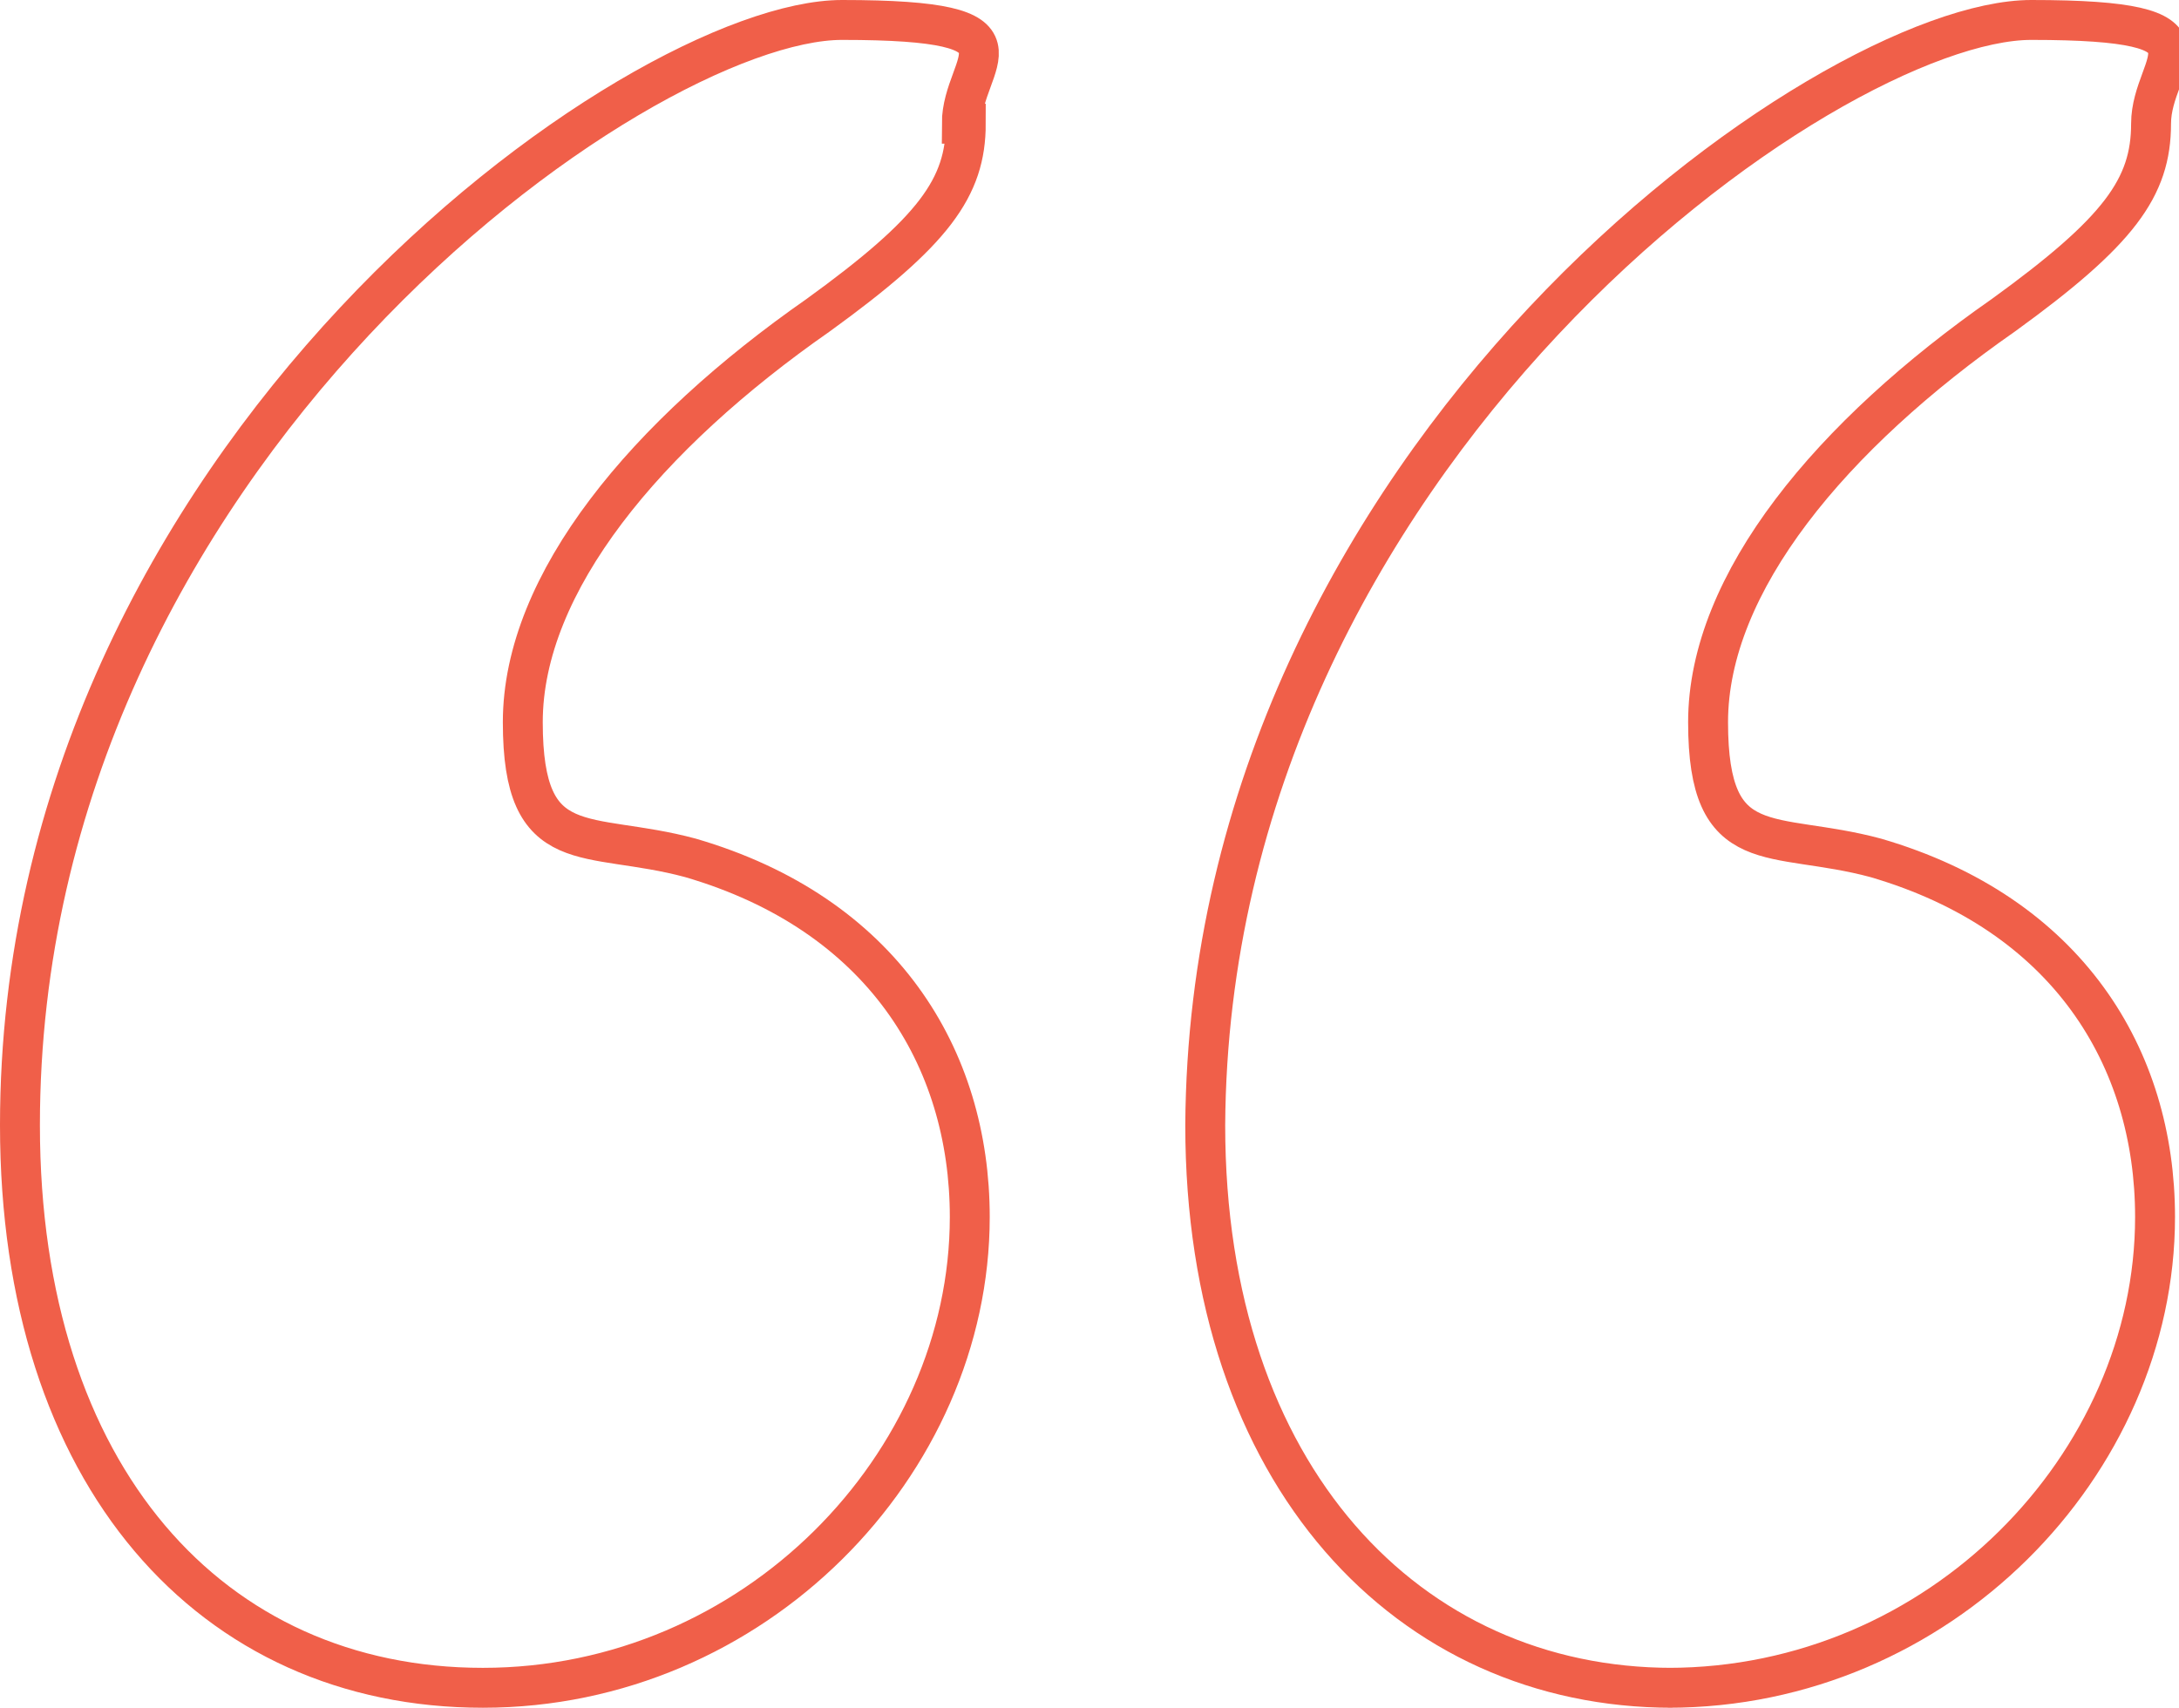 <?xml version="1.0" encoding="UTF-8"?>
<svg id="Layer_1" xmlns="http://www.w3.org/2000/svg" version="1.1" viewBox="0 0 54.6 42.8">
  <!-- Generator: Adobe Illustrator 29.5.1, SVG Export Plug-In . SVG Version: 2.1.0 Build 141)  -->
  <defs>
    <style>
      .st0 {
        isolation: isolate;
      }

      .st1 {
        fill: none;
        stroke: #f05f49;
      }
    </style>
  </defs>
  <g id="Group_338">
    <g id="_" class="st0">
      <g class="st0">
        <path class="st1" d="M24.2,3.1c0,1.6-.8,2.7-3.7,4.8-4.3,3-7.4,6.7-7.4,10.2s1.6,2.7,4.2,3.4c4.8,1.4,7,5,7,9,0,6.2-5.4,11.8-12.2,11.8S.5,37,.5,28.2C.5,11.4,16,.5,21.1.5s3,1,3,2.6ZM41.9,42.3c-6.6,0-11.7-5.3-11.7-14.1C30.3,11.4,45.8.5,50.9.5s3,1,3,2.6-.8,2.7-3.7,4.8c-4.3,3-7.4,6.7-7.4,10.2s1.6,2.7,4.2,3.4c4.8,1.4,7,5,7,9,0,6.2-5.4,11.8-12.2,11.8Z"/>
      </g>
    </g>
  </g>
</svg>